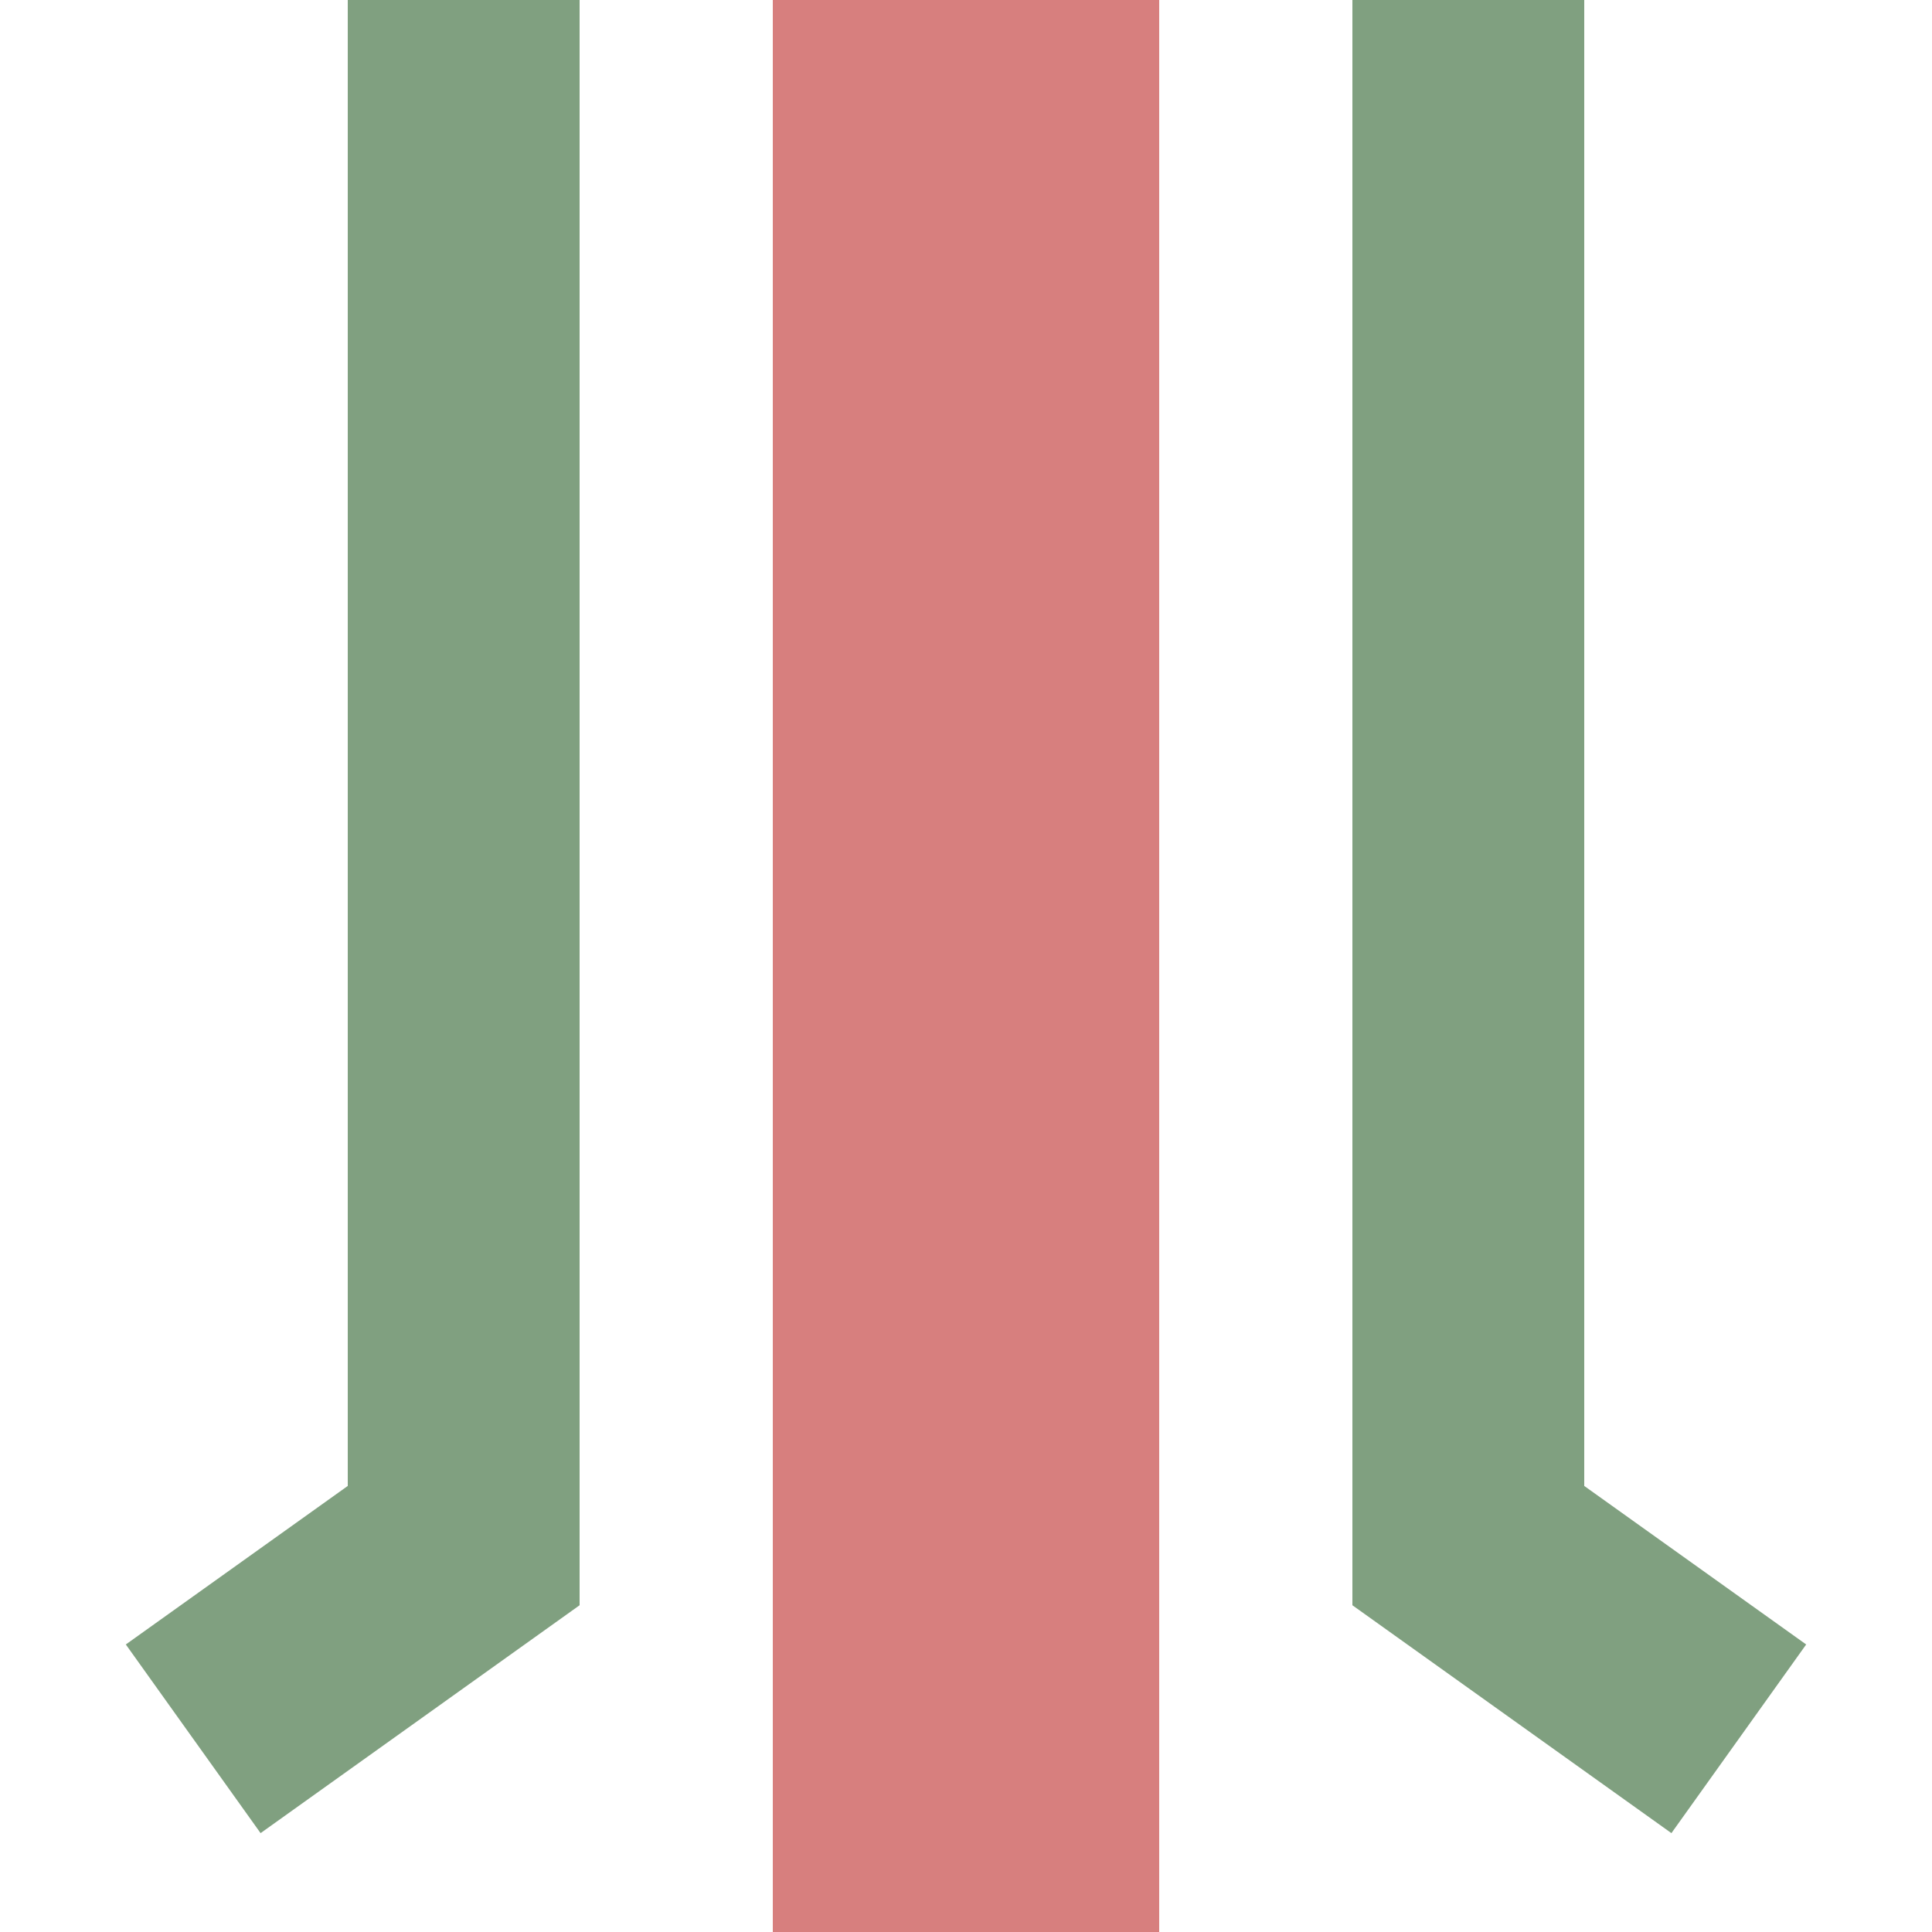 ﻿<?xml version="1.0" encoding="UTF-8" standalone="no"?>
<!DOCTYPE svg PUBLIC "-//W3C//DTD SVG 1.1//EN" "http://www.w3.org/Graphics/SVG/1.1/DTD/svg11.dtd">
<svg xmlns="http://www.w3.org/2000/svg" width="500" height="500" viewBox="0 0 500 500">
<title>exBRÜCKEe</title>

<g stroke="none" fill="none">
<path d="M 250,0 L 250,500" style="stroke:#d77f7e;stroke-width:100;" />
<polyline points="120,0 120,400 50,450" style="stroke:#80a080;stroke-width:60;" />
<polyline points="380,0 380,400 450,450" style="stroke:#80a080;stroke-width:60;" />
</g>
</svg>
